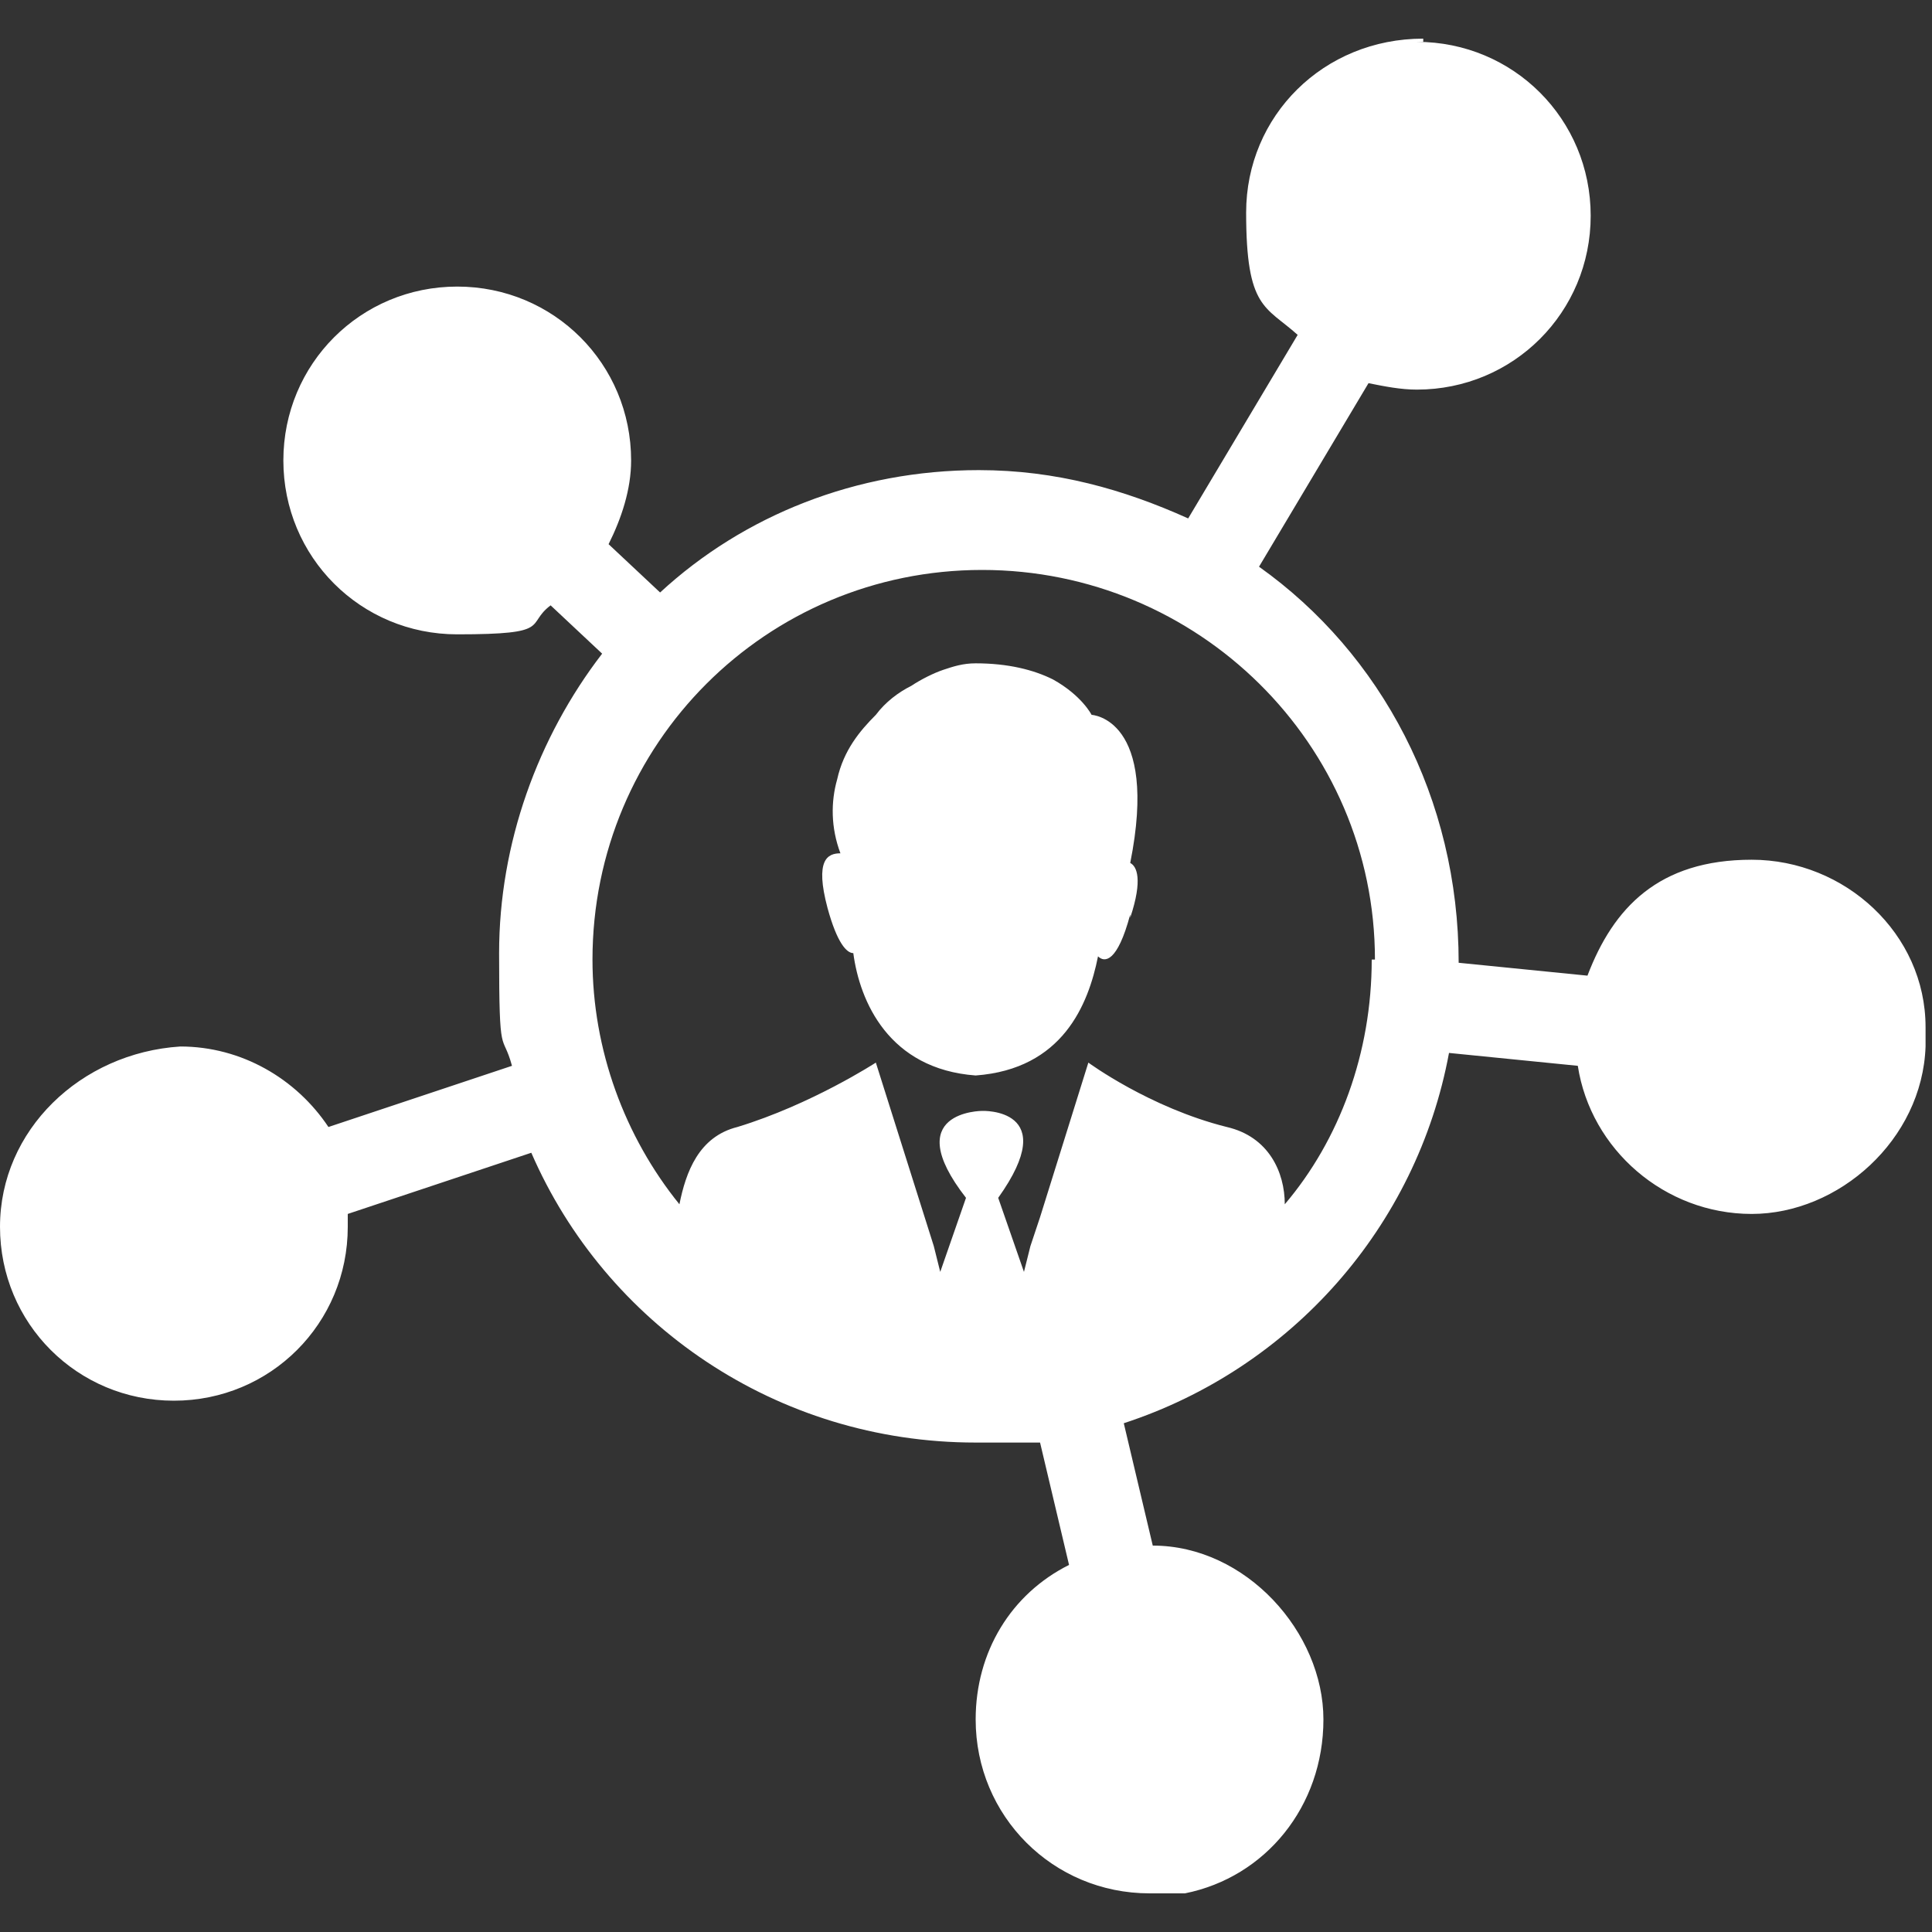 <?xml version="1.0" encoding="UTF-8"?>
<svg xmlns="http://www.w3.org/2000/svg" version="1.1" viewBox="0 0 60 60">
  <rect x="0" y="0" width="60" height="60" fill="#333333" stroke="none"/>
  <defs>
    <style>
      .cls-1 {
        fill: #fff;
      }
    </style>
  </defs>
  <!-- Generator: Adobe Illustrator 28.6.0, SVG Export Plug-In . SVG Version: 1.2.0 Build 709)  -->
  <g>
    <g id="Layer_1">
      <g id="Layer_1-2" data-name="Layer_1">
        <path class="cls-1" d="M44.2,1.2h0c-3.1,0-5.5,2.4-5.5,5.4s.6,2.9,1.6,3.8l-3.4,5.7c-2-.9-4.1-1.5-6.5-1.5-3.8,0-7.3,1.4-9.9,3.8l-1.6-1.5c.4-.8.7-1.7.7-2.6,0-3-2.4-5.4-5.4-5.4h0c-3,0-5.4,2.4-5.4,5.4h0c0,3,2.4,5.4,5.4,5.4s2.1-.3,2.9-.9l1.6,1.5c-2,2.6-3.2,5.9-3.2,9.3s.1,2.4.4,3.5l-5.7,1.9c-1-1.5-2.7-2.5-4.6-2.5-3.1.2-5.6,2.6-5.6,5.6h0c0,3,2.4,5.4,5.4,5.4h0c3,0,5.4-2.4,5.4-5.4v-.4l5.7-1.9c2.3,5.3,7.6,9,13.8,9s1.3,0,2,0l.9,3.8c-1.8.9-2.9,2.7-2.9,4.8,0,3,2.4,5.4,5.4,5.4h0c.4,0,.7,0,1.1,0,2.5-.5,4.3-2.7,4.3-5.4s-2.4-5.4-5.3-5.4l-.9-3.8c5.2-1.7,9.1-6.1,10.1-11.5l4,.4c.4,2.6,2.7,4.6,5.4,4.6s5.3-2.3,5.4-5.2v-.3h0v-.3c0-2.9-2.5-5.2-5.4-5.2s-4.3,1.5-5.1,3.6l-4-.4h0c0-5.1-2.4-9.6-6.2-12.3l3.4-5.7c.5.1,1,.2,1.5.2,3,0,5.4-2.4,5.4-5.4h0c0-3-2.4-5.4-5.4-5.4h.2ZM42.6,29.8c0,2.9-1,5.6-2.7,7.6,0-1-.5-2.1-1.8-2.4-2.4-.6-4.3-2-4.3-2l-1.5,4.8-.3.9h0l-.2.8-.8-2.3c2-2.8-.5-2.7-.5-2.7,0,0-2.6,0-.5,2.7l-.8,2.3-.2-.8-1.8-5.7s-2,1.3-4.3,2c-1.2.3-1.6,1.4-1.8,2.4-1.7-2.1-2.7-4.8-2.7-7.6,0-6.7,5.4-12.1,12.1-12.1s12.2,5.4,12.2,12.1h-.1ZM35.1,28.4c-.4,1.5-.8,1.5-1,1.3-.3,1.5-1.1,3.5-3.8,3.7-2.7-.2-3.6-2.3-3.8-3.8-.2,0-.5-.3-.8-1.4-.4-1.5,0-1.7.4-1.7-.3-.8-.3-1.6-.1-2.3.2-.9.7-1.5,1.2-2,.3-.4.7-.7,1.1-.9.3-.2.7-.4,1-.5h0c.3-.1.6-.2,1-.2,1,0,1.8.2,2.4.5.9.5,1.2,1.1,1.2,1.1,0,0,2.1.1,1.2,4.6.2.1.4.5,0,1.7h0Z"/>
      </g>
    </g>
  </g>
</svg>